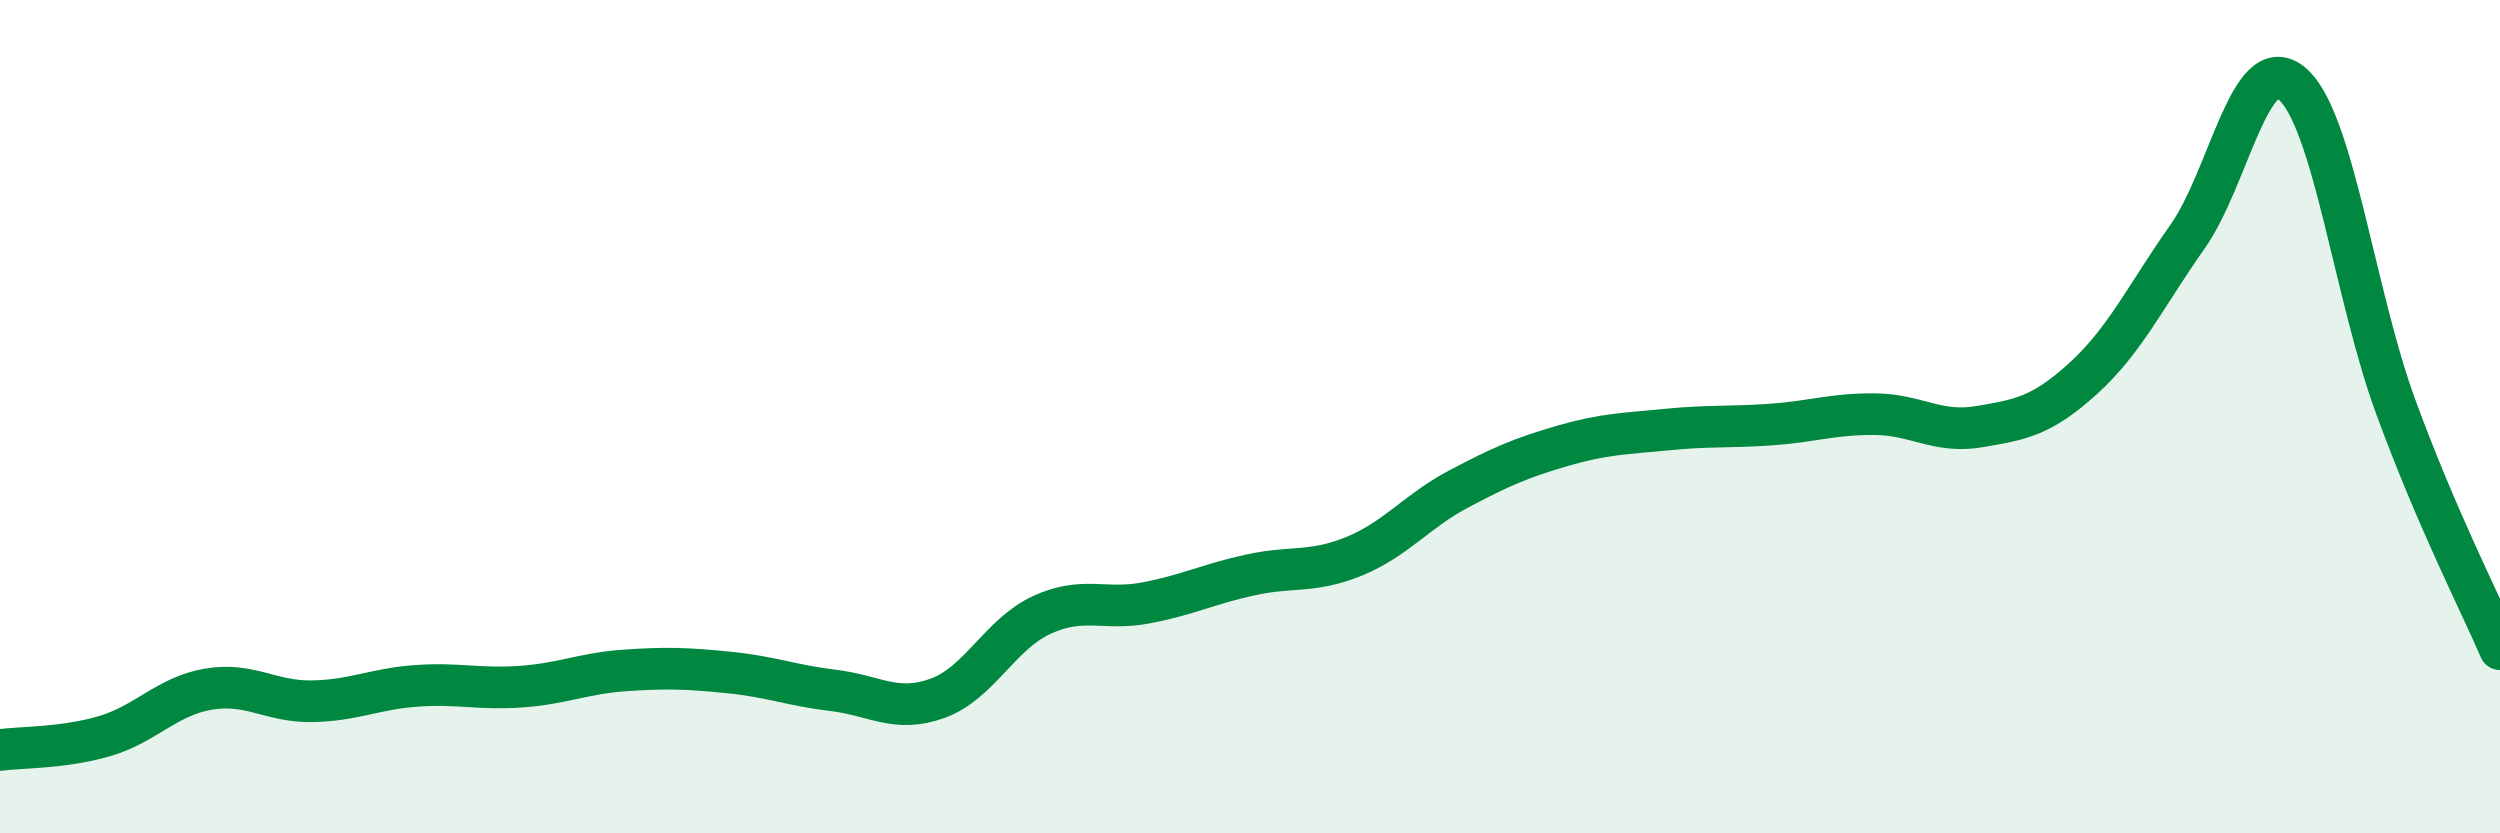 
    <svg width="60" height="20" viewBox="0 0 60 20" xmlns="http://www.w3.org/2000/svg">
      <path
        d="M 0,18 C 0.5,17.93 1.5,17.96 2.5,17.67 C 3.5,17.38 4,16.71 5,16.54 C 6,16.37 6.5,16.85 7.5,16.83 C 8.5,16.81 9,16.53 10,16.46 C 11,16.39 11.5,16.55 12.5,16.48 C 13.5,16.41 14,16.16 15,16.09 C 16,16.02 16.5,16.04 17.5,16.14 C 18.5,16.24 19,16.45 20,16.57 C 21,16.69 21.5,17.12 22.5,16.76 C 23.5,16.4 24,15.22 25,14.76 C 26,14.3 26.5,14.66 27.5,14.47 C 28.5,14.28 29,14.02 30,13.8 C 31,13.58 31.5,13.76 32.5,13.35 C 33.5,12.94 34,12.27 35,11.74 C 36,11.21 36.5,10.99 37.5,10.7 C 38.5,10.41 39,10.41 40,10.31 C 41,10.21 41.5,10.26 42.5,10.19 C 43.5,10.12 44,9.93 45,9.94 C 46,9.95 46.5,10.41 47.5,10.24 C 48.5,10.07 49,9.99 50,9.08 C 51,8.17 51.5,7.1 52.5,5.68 C 53.5,4.26 54,1.18 55,2 C 56,2.82 56.5,7.05 57.5,9.77 C 58.5,12.49 59.5,14.42 60,15.58L60 20L0 20Z"
        fill="#008740"
        opacity="0.1"
        stroke-linecap="round"
        stroke-linejoin="round"
      />
      <path
        d="M 0,18 C 0.5,17.93 1.5,17.96 2.5,17.67 C 3.5,17.38 4,16.71 5,16.54 C 6,16.37 6.5,16.85 7.5,16.83 C 8.5,16.81 9,16.53 10,16.46 C 11,16.39 11.5,16.55 12.5,16.48 C 13.5,16.41 14,16.16 15,16.09 C 16,16.02 16.5,16.04 17.5,16.14 C 18.5,16.24 19,16.45 20,16.57 C 21,16.69 21.5,17.12 22.5,16.76 C 23.5,16.4 24,15.22 25,14.76 C 26,14.3 26.5,14.66 27.5,14.47 C 28.5,14.28 29,14.02 30,13.8 C 31,13.58 31.5,13.76 32.5,13.35 C 33.5,12.94 34,12.27 35,11.74 C 36,11.21 36.5,10.99 37.5,10.7 C 38.5,10.41 39,10.41 40,10.31 C 41,10.21 41.5,10.26 42.5,10.19 C 43.5,10.12 44,9.93 45,9.94 C 46,9.95 46.5,10.41 47.5,10.24 C 48.5,10.07 49,9.99 50,9.08 C 51,8.17 51.5,7.1 52.5,5.68 C 53.5,4.26 54,1.18 55,2 C 56,2.82 56.5,7.05 57.5,9.77 C 58.5,12.49 59.5,14.42 60,15.58"
        stroke="#008740"
        stroke-width="1"
        fill="none"
        stroke-linecap="round"
        stroke-linejoin="round"
      />
    </svg>
  